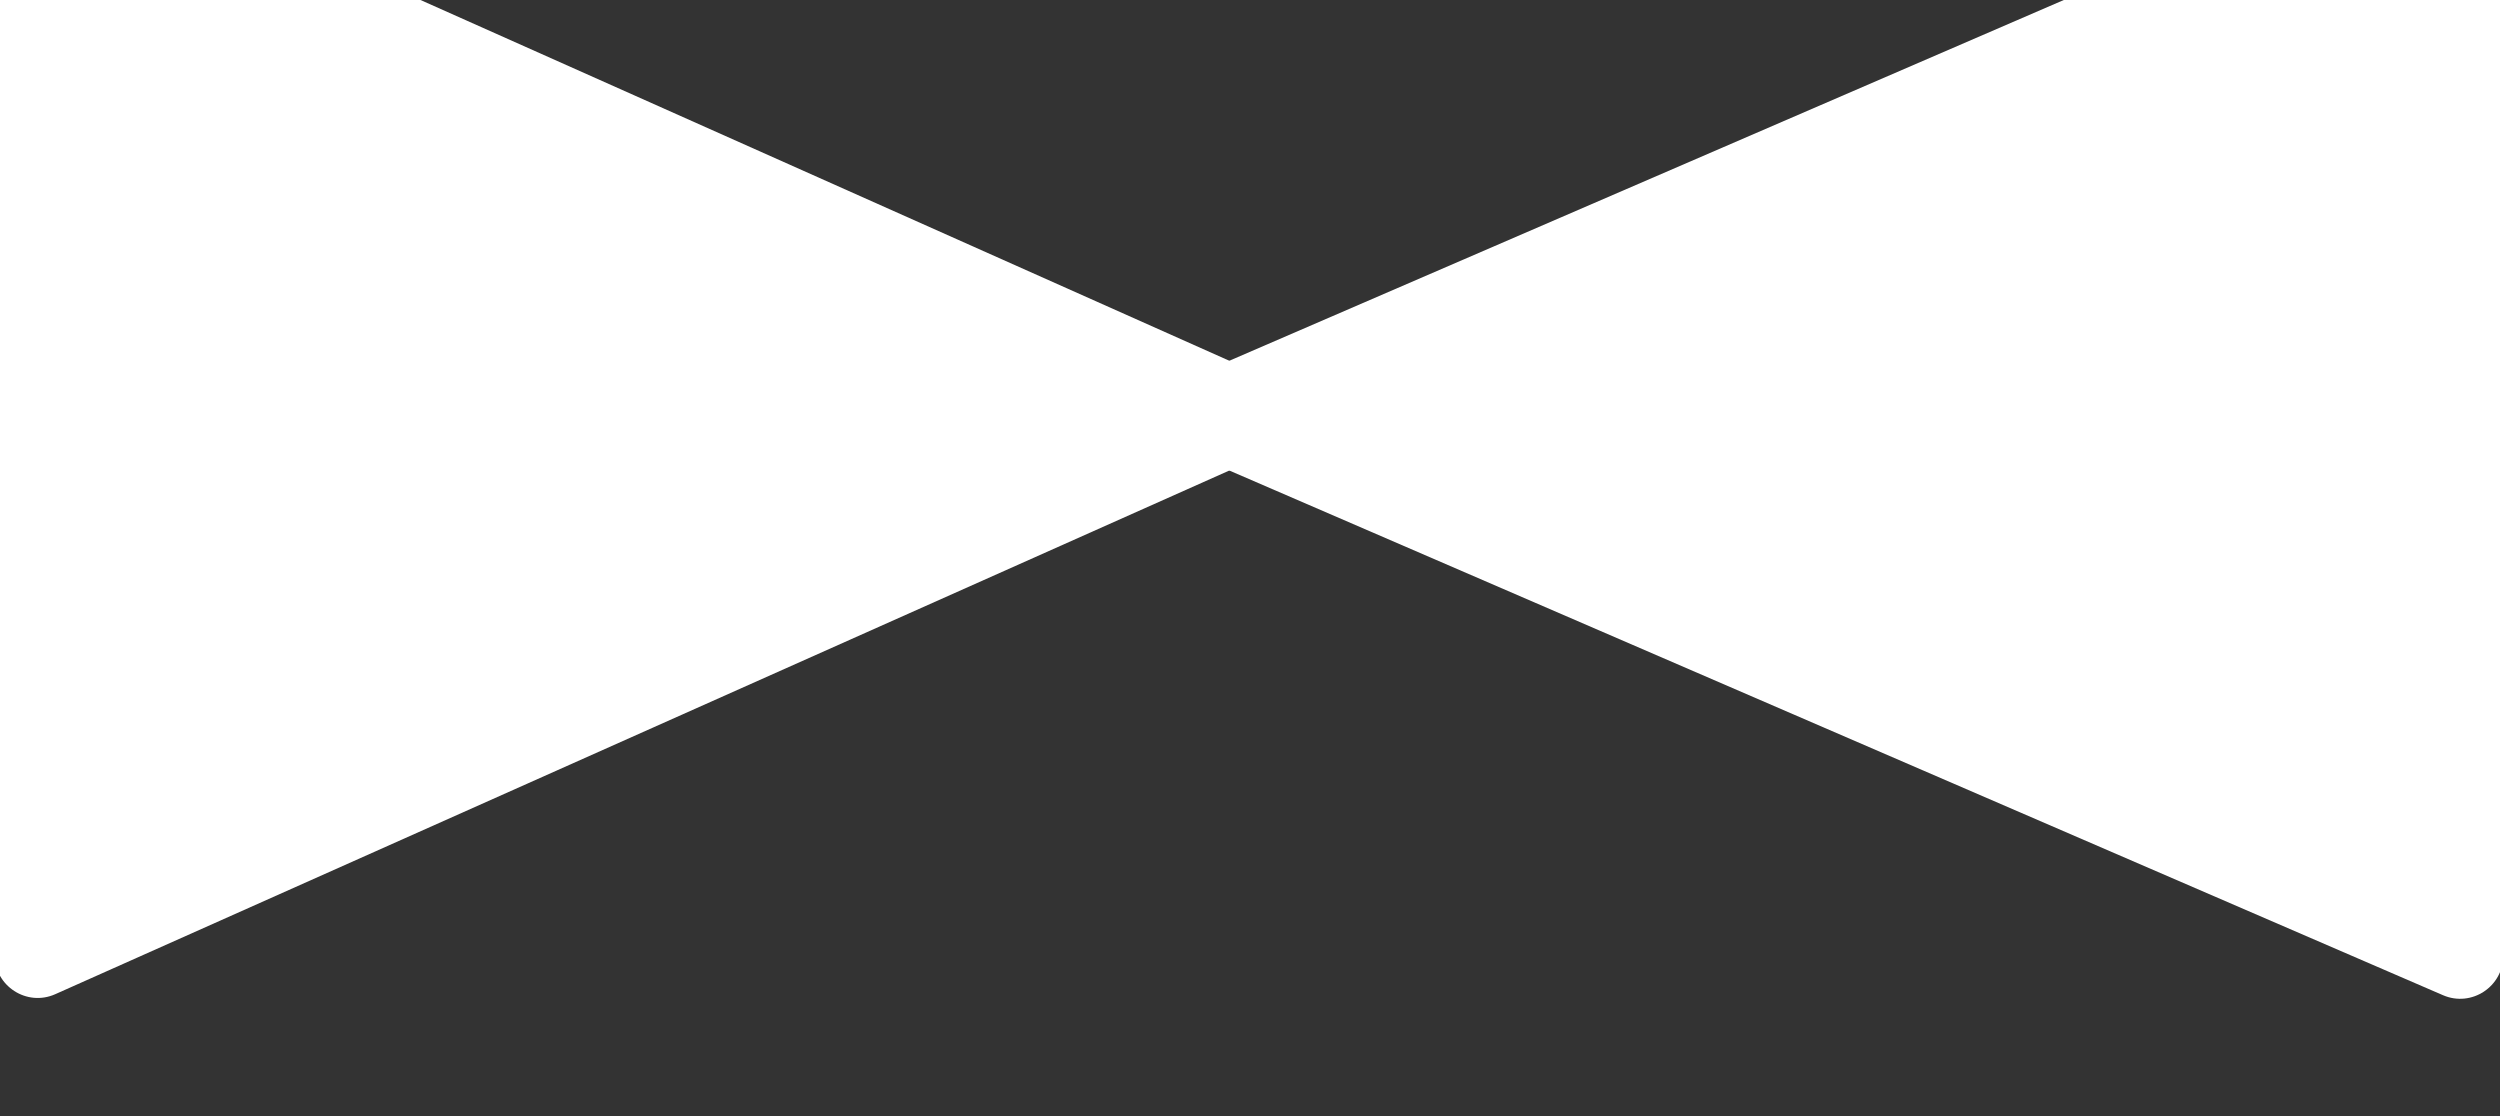 <?xml version="1.0" encoding="UTF-8"?> <svg xmlns="http://www.w3.org/2000/svg" width="580" height="259" viewBox="0 0 580 259" fill="none"><rect x="0" y="0" width="580" height="259" fill="#333333" stroke="none"/><g clip-path="url(#clip0_3904_112)"><path d="M293.274 87.295C301.176 90.82 301.176 102.036 293.274 105.561L12.823 230.651C6.209 233.601 -1.25 228.76 -1.25 221.518L-1.25 -28.662C-1.25 -35.904 6.209 -40.745 12.823 -37.795L293.274 87.295Z" fill="white"></path><path d="M276.982 105.607C268.94 102.13 268.94 90.726 276.982 87.249L566.782 -38.034C573.384 -40.888 580.75 -36.047 580.75 -28.855L580.75 221.71C580.75 228.903 573.384 233.743 566.782 230.889L276.982 105.607Z" fill="white"></path></g><defs><clipPath id="clip0_3904_112"><rect width="580" height="259" fill="white"></rect></clipPath></defs></svg> 
